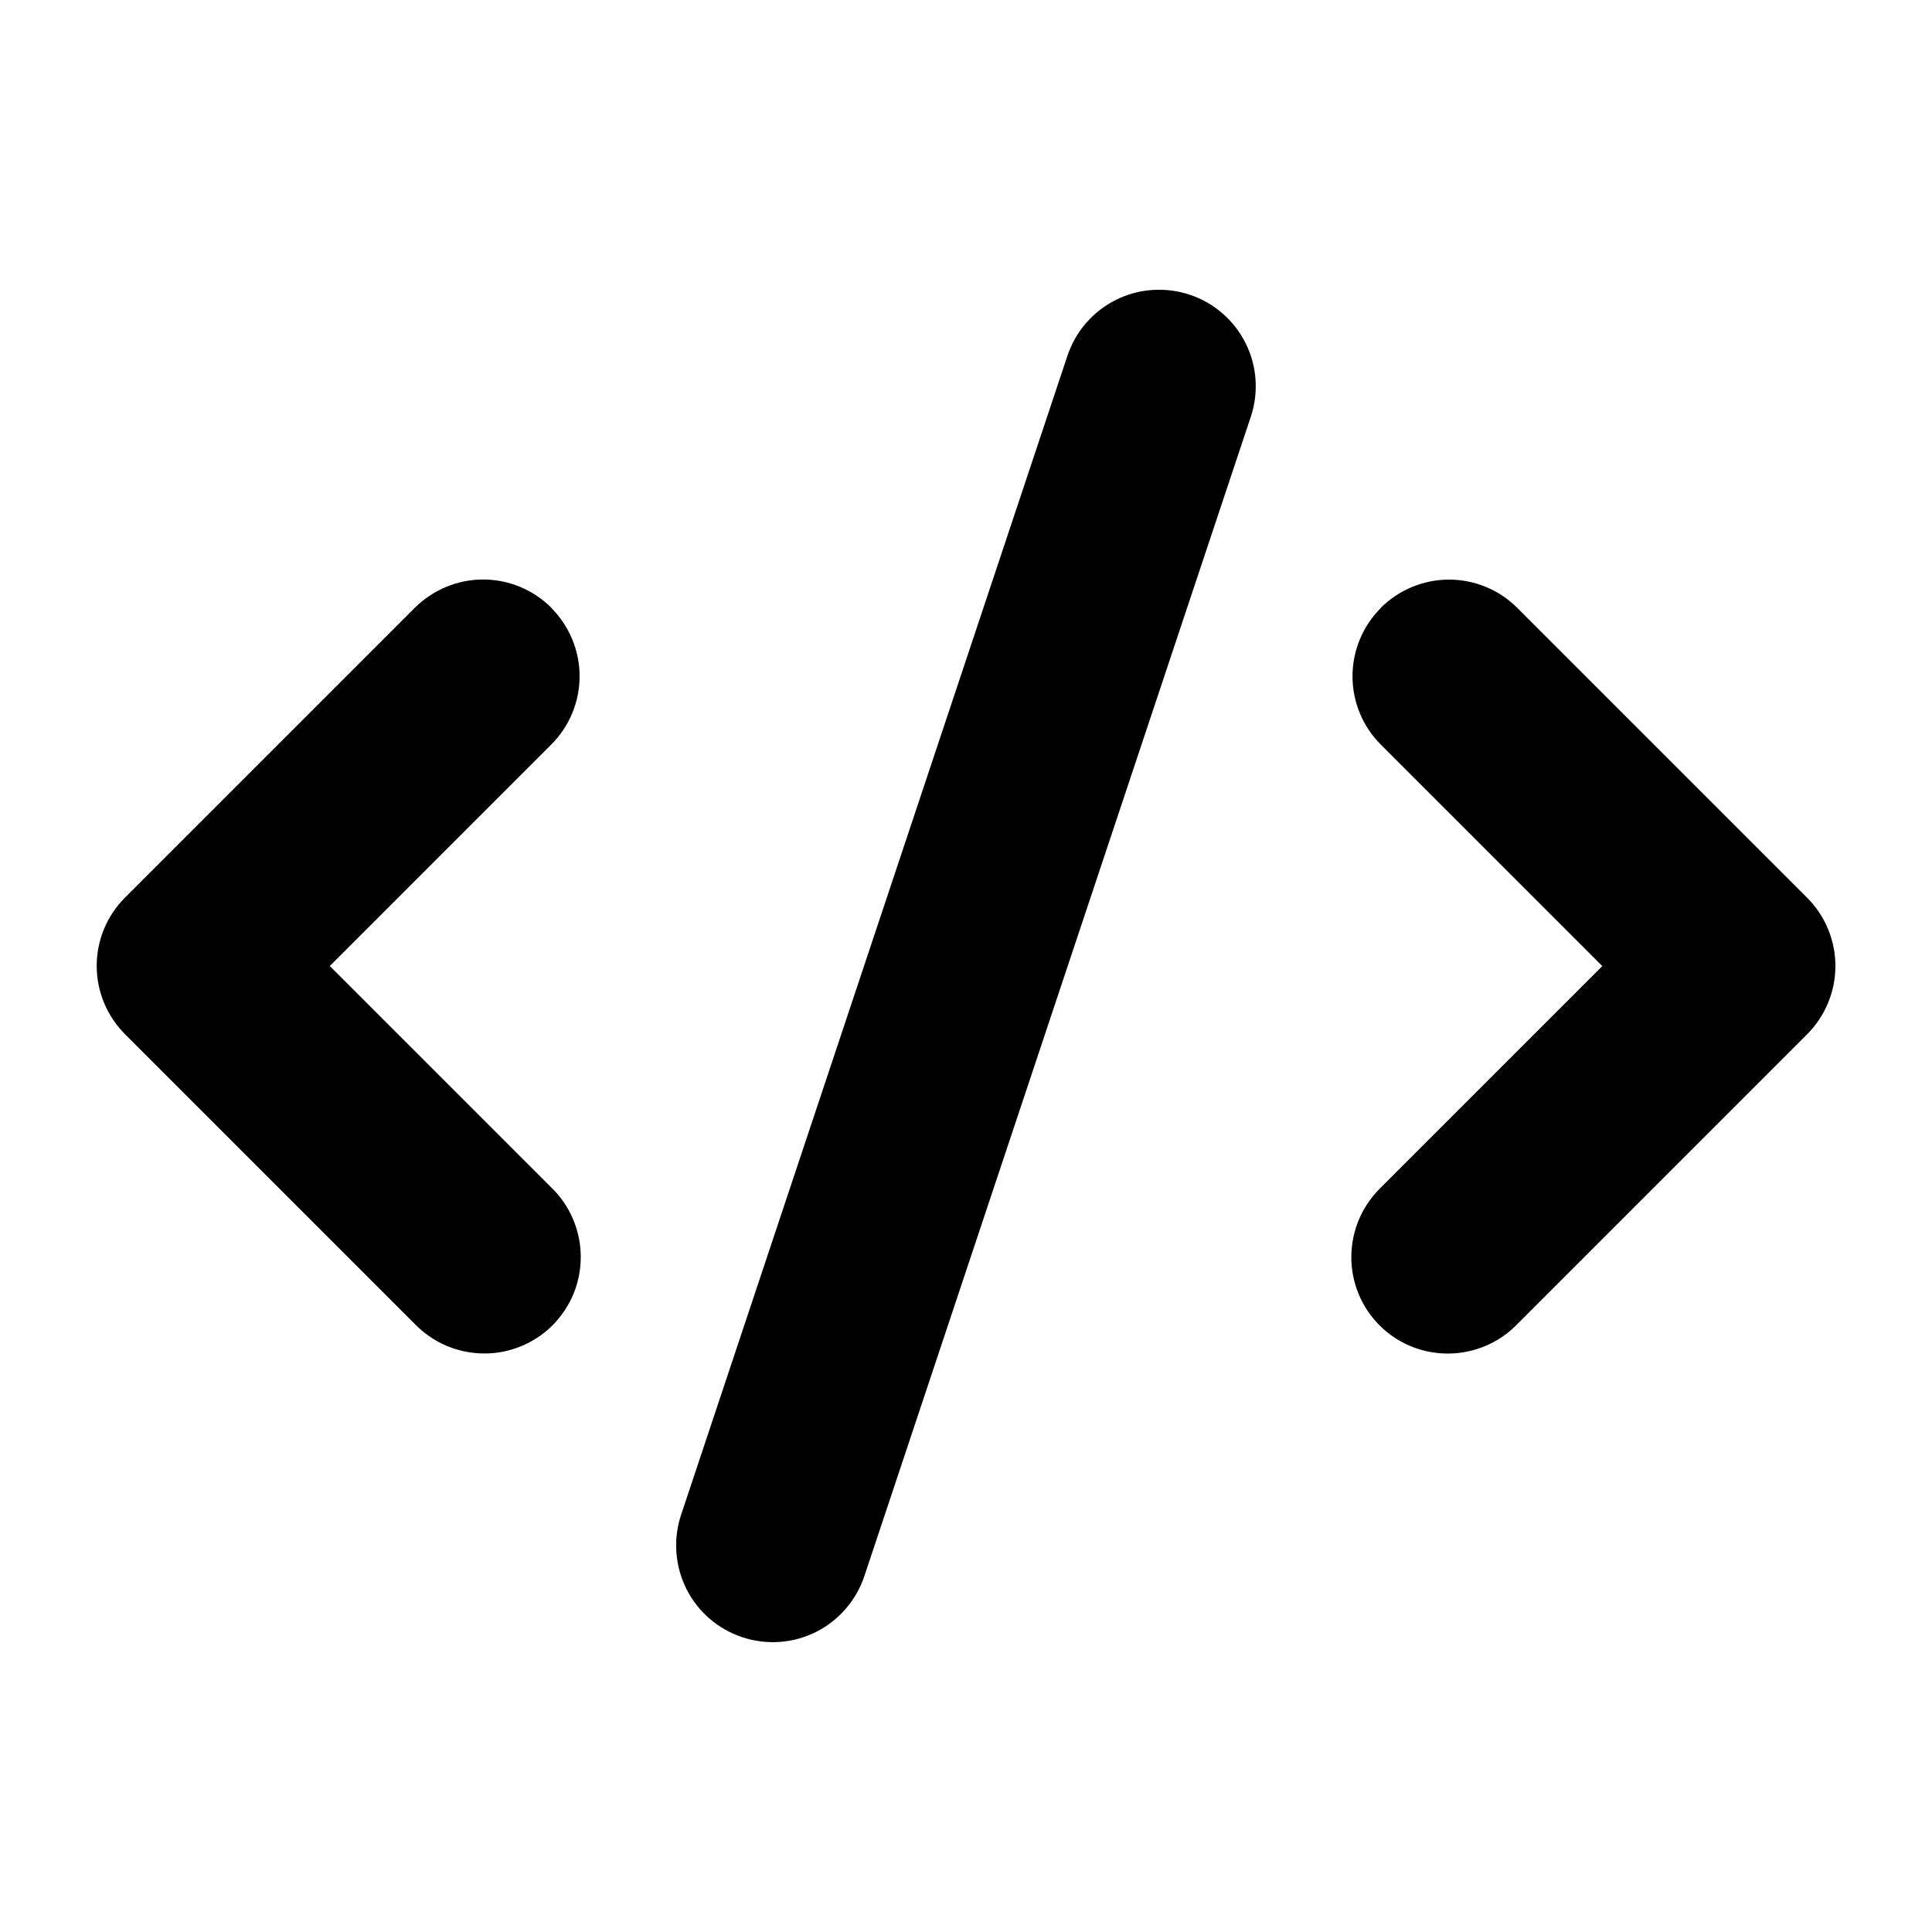 <svg xmlns="http://www.w3.org/2000/svg" fill="none" height="512" viewBox="0 0 20 20" width="512"><path clip-rule="evenodd" d="m12.316 3.051c.125.041.24.107.339.193.099.086.181.191.239.308.059.117.094.245.103.376.009.131-.007.263-.049.387l-4 12c-.084.252-.264.46-.501.579-.237.119-.512.138-.764.054s-.46-.264-.578-.501-.138-.512-.055-.764l4-12c.042-.125.107-.24.193-.339s.191-.181.308-.239c.117-.059.245-.094.377-.103.131-.009.263.007.387.049zm-6.609 3.242c.187.188.293.442.293.707 0 .265-.105.519-.293.707l-2.293 2.293 2.293 2.293c.096.092.172.203.224.325s.08.253.081.386c.001.133-.024.265-.074.387s-.125.234-.218.328-.206.168-.328.218c-.123.05-.255.076-.387.074-.133-.001-.264-.029-.386-.081-.122-.052-.232-.129-.325-.224l-3-3c-.187-.188-.293-.442-.293-.707 0-.265.105-.519.293-.707l3-3c.188-.187.442-.293.707-.293.265 0 .519.105.707.293zm8.586 0c.188-.187.442-.293.707-.293s.519.105.707.293l3 3c.188.188.293.442.293.707 0 .265-.105.519-.293.707l-3 3c-.092.096-.203.172-.325.224s-.253.08-.386.081c-.133.001-.265-.024-.387-.074-.123-.05-.234-.124-.328-.218s-.168-.205-.218-.328c-.05-.123-.076-.255-.074-.387.001-.133.029-.264.081-.386s.129-.232.224-.325l2.293-2.293-2.293-2.293c-.188-.188-.293-.442-.293-.707 0-.265.105-.519.293-.707z" fill="rgb(0,0,0)" fill-rule="evenodd"></path></svg>